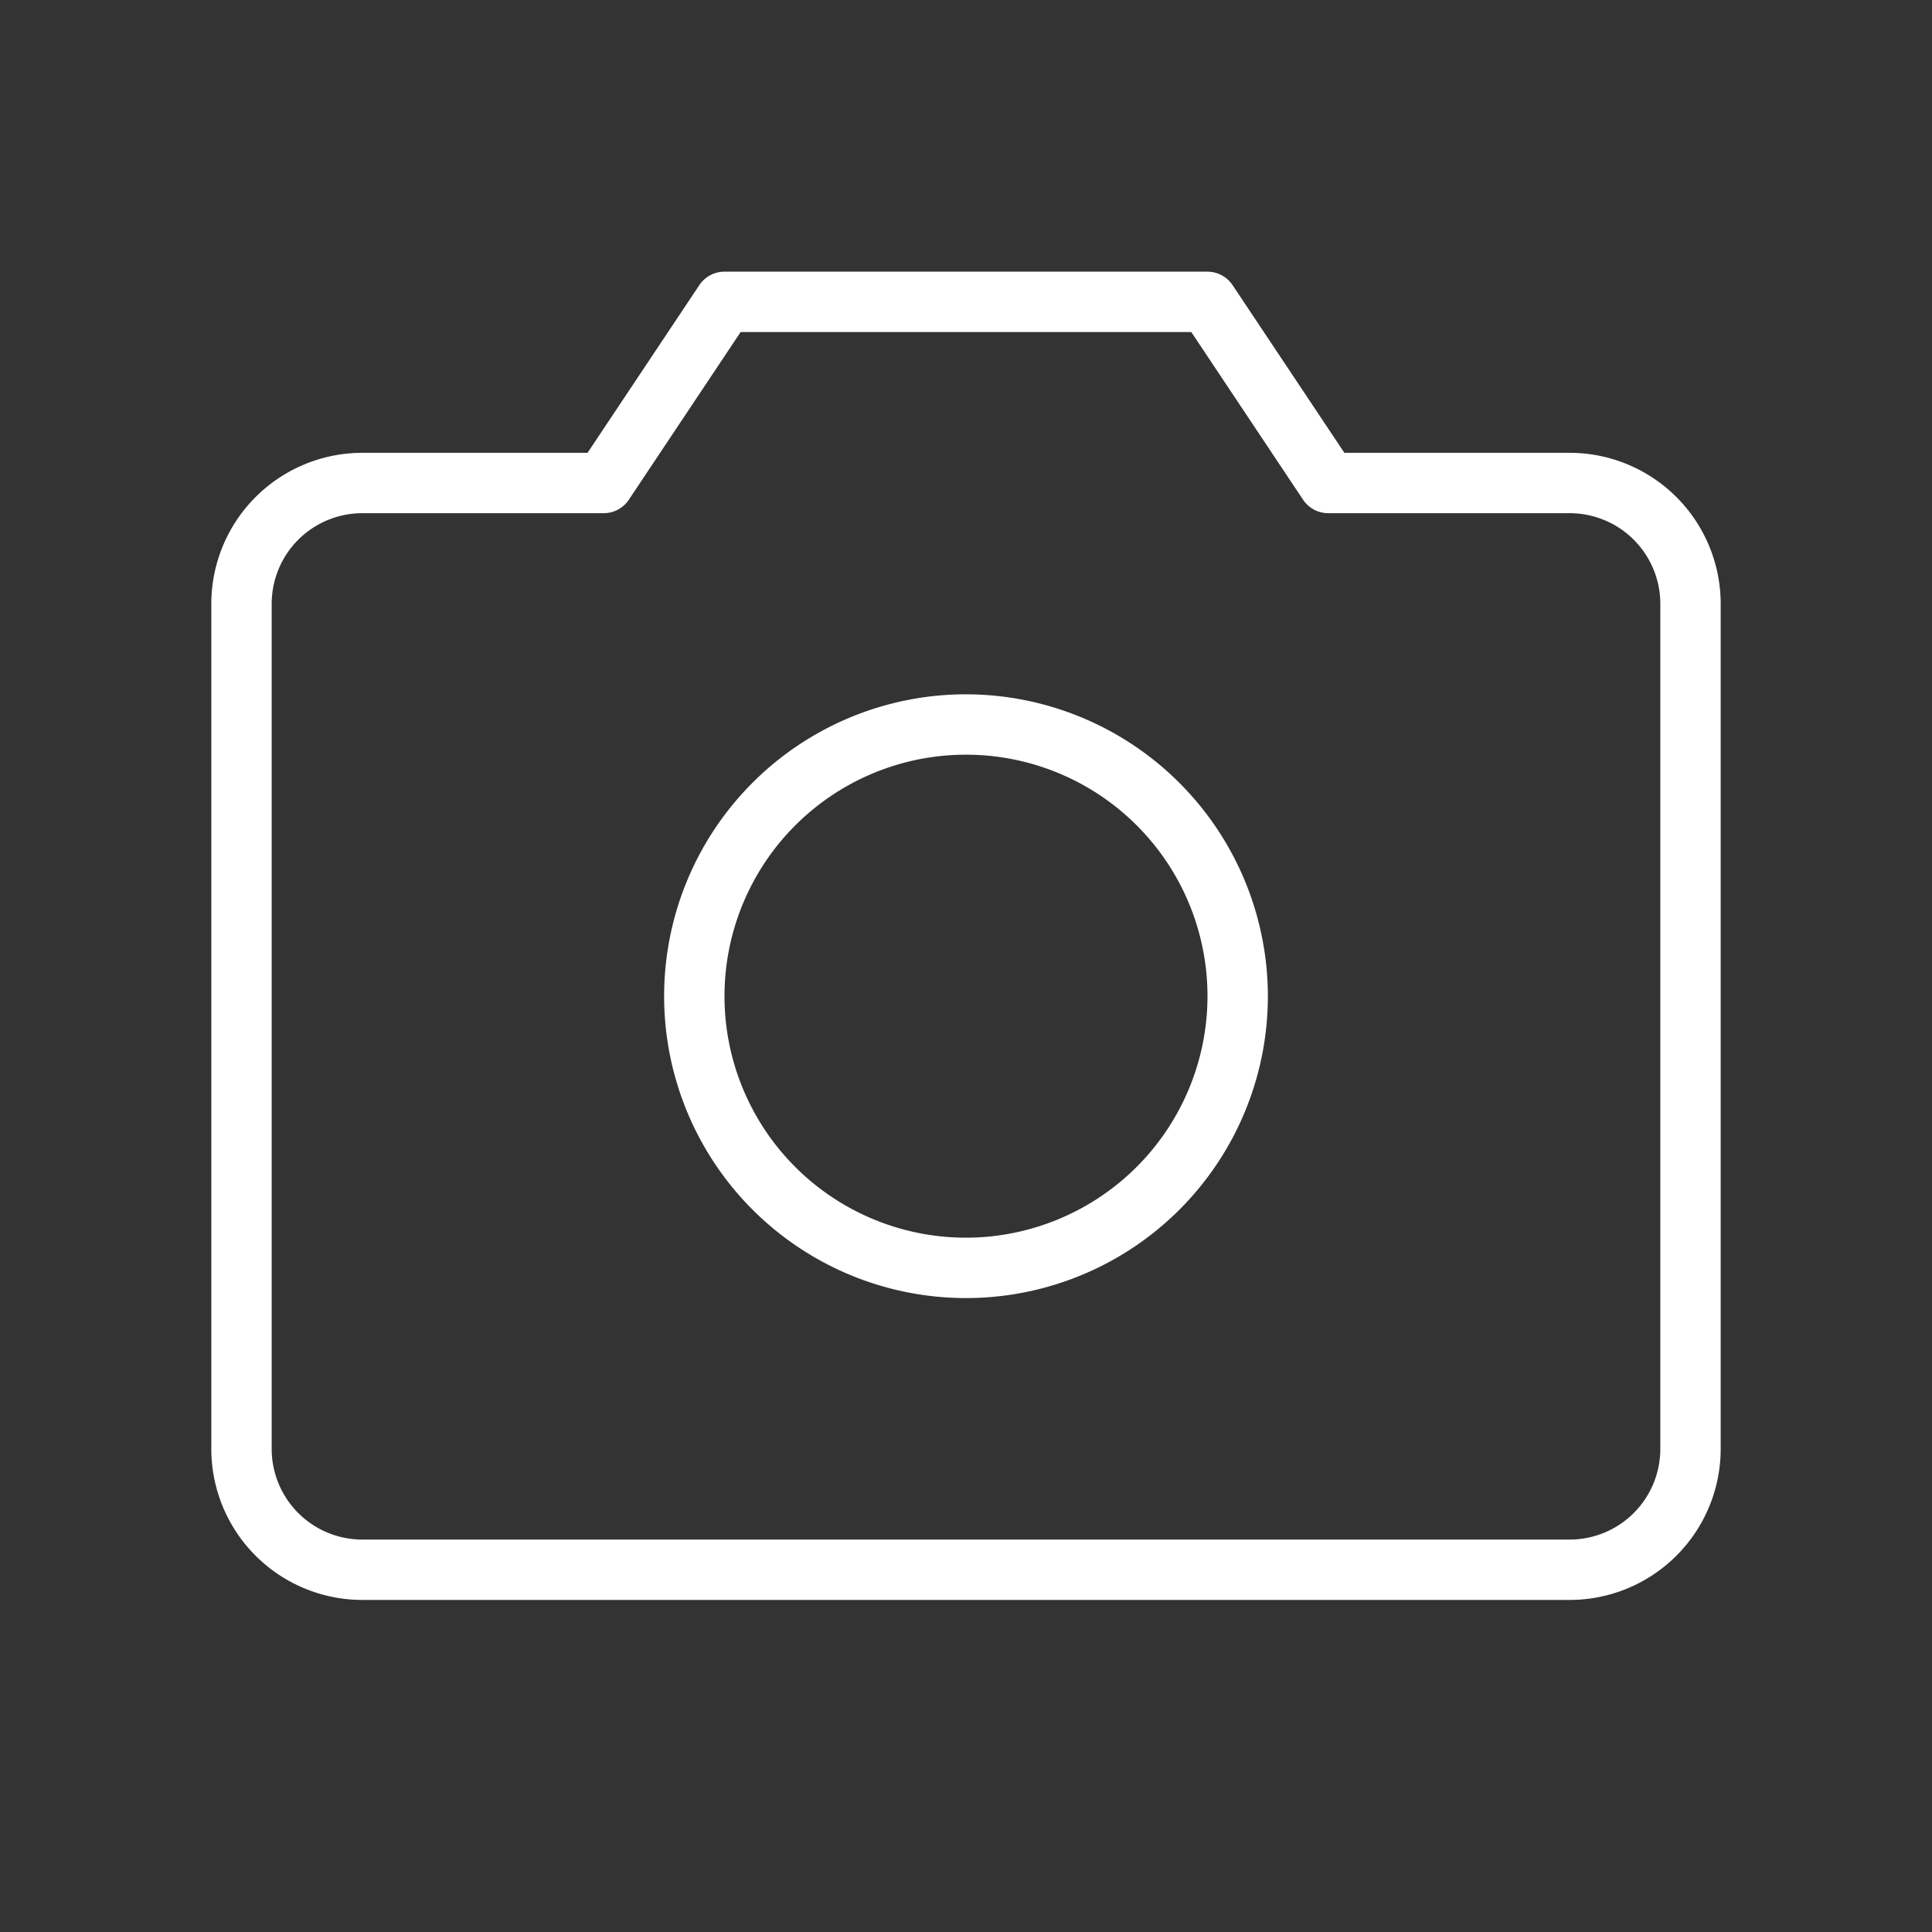 <?xml version="1.0" encoding="utf-8"?><!-- Uploaded to: SVG Repo, www.svgrepo.com, Generator: SVG Repo Mixer Tools -->
<svg fill="#ffffff" width="800px" height="800px" viewBox="0 0 256 256" id="Flat" xmlns="http://www.w3.org/2000/svg">
  <rect x="0" y="0" width="256" height="256" fill="#333333" stroke="none"/>
  <path d="M208,60H178.135l-14.812-22.219A3.999,3.999,0,0,0,159.994,36h-64A3.998,3.998,0,0,0,92.666,37.781L77.854,60H48A20.022,20.022,0,0,0,28,80V192a20.022,20.022,0,0,0,20,20H208a20.022,20.022,0,0,0,20-20V80A20.022,20.022,0,0,0,208,60Zm12,132a12.013,12.013,0,0,1-12,12H48a12.013,12.013,0,0,1-12-12V80A12.013,12.013,0,0,1,48,68H79.994a3.999,3.999,0,0,0,3.328-1.781L98.135,44h59.719L172.666,66.219A3.998,3.998,0,0,0,175.994,68H208a12.013,12.013,0,0,1,12,12ZM128,92a40,40,0,1,0,40,40A40.046,40.046,0,0,0,128,92Zm0,72a32,32,0,1,1,32-32A32.037,32.037,0,0,1,128,164Z"/>
</svg>